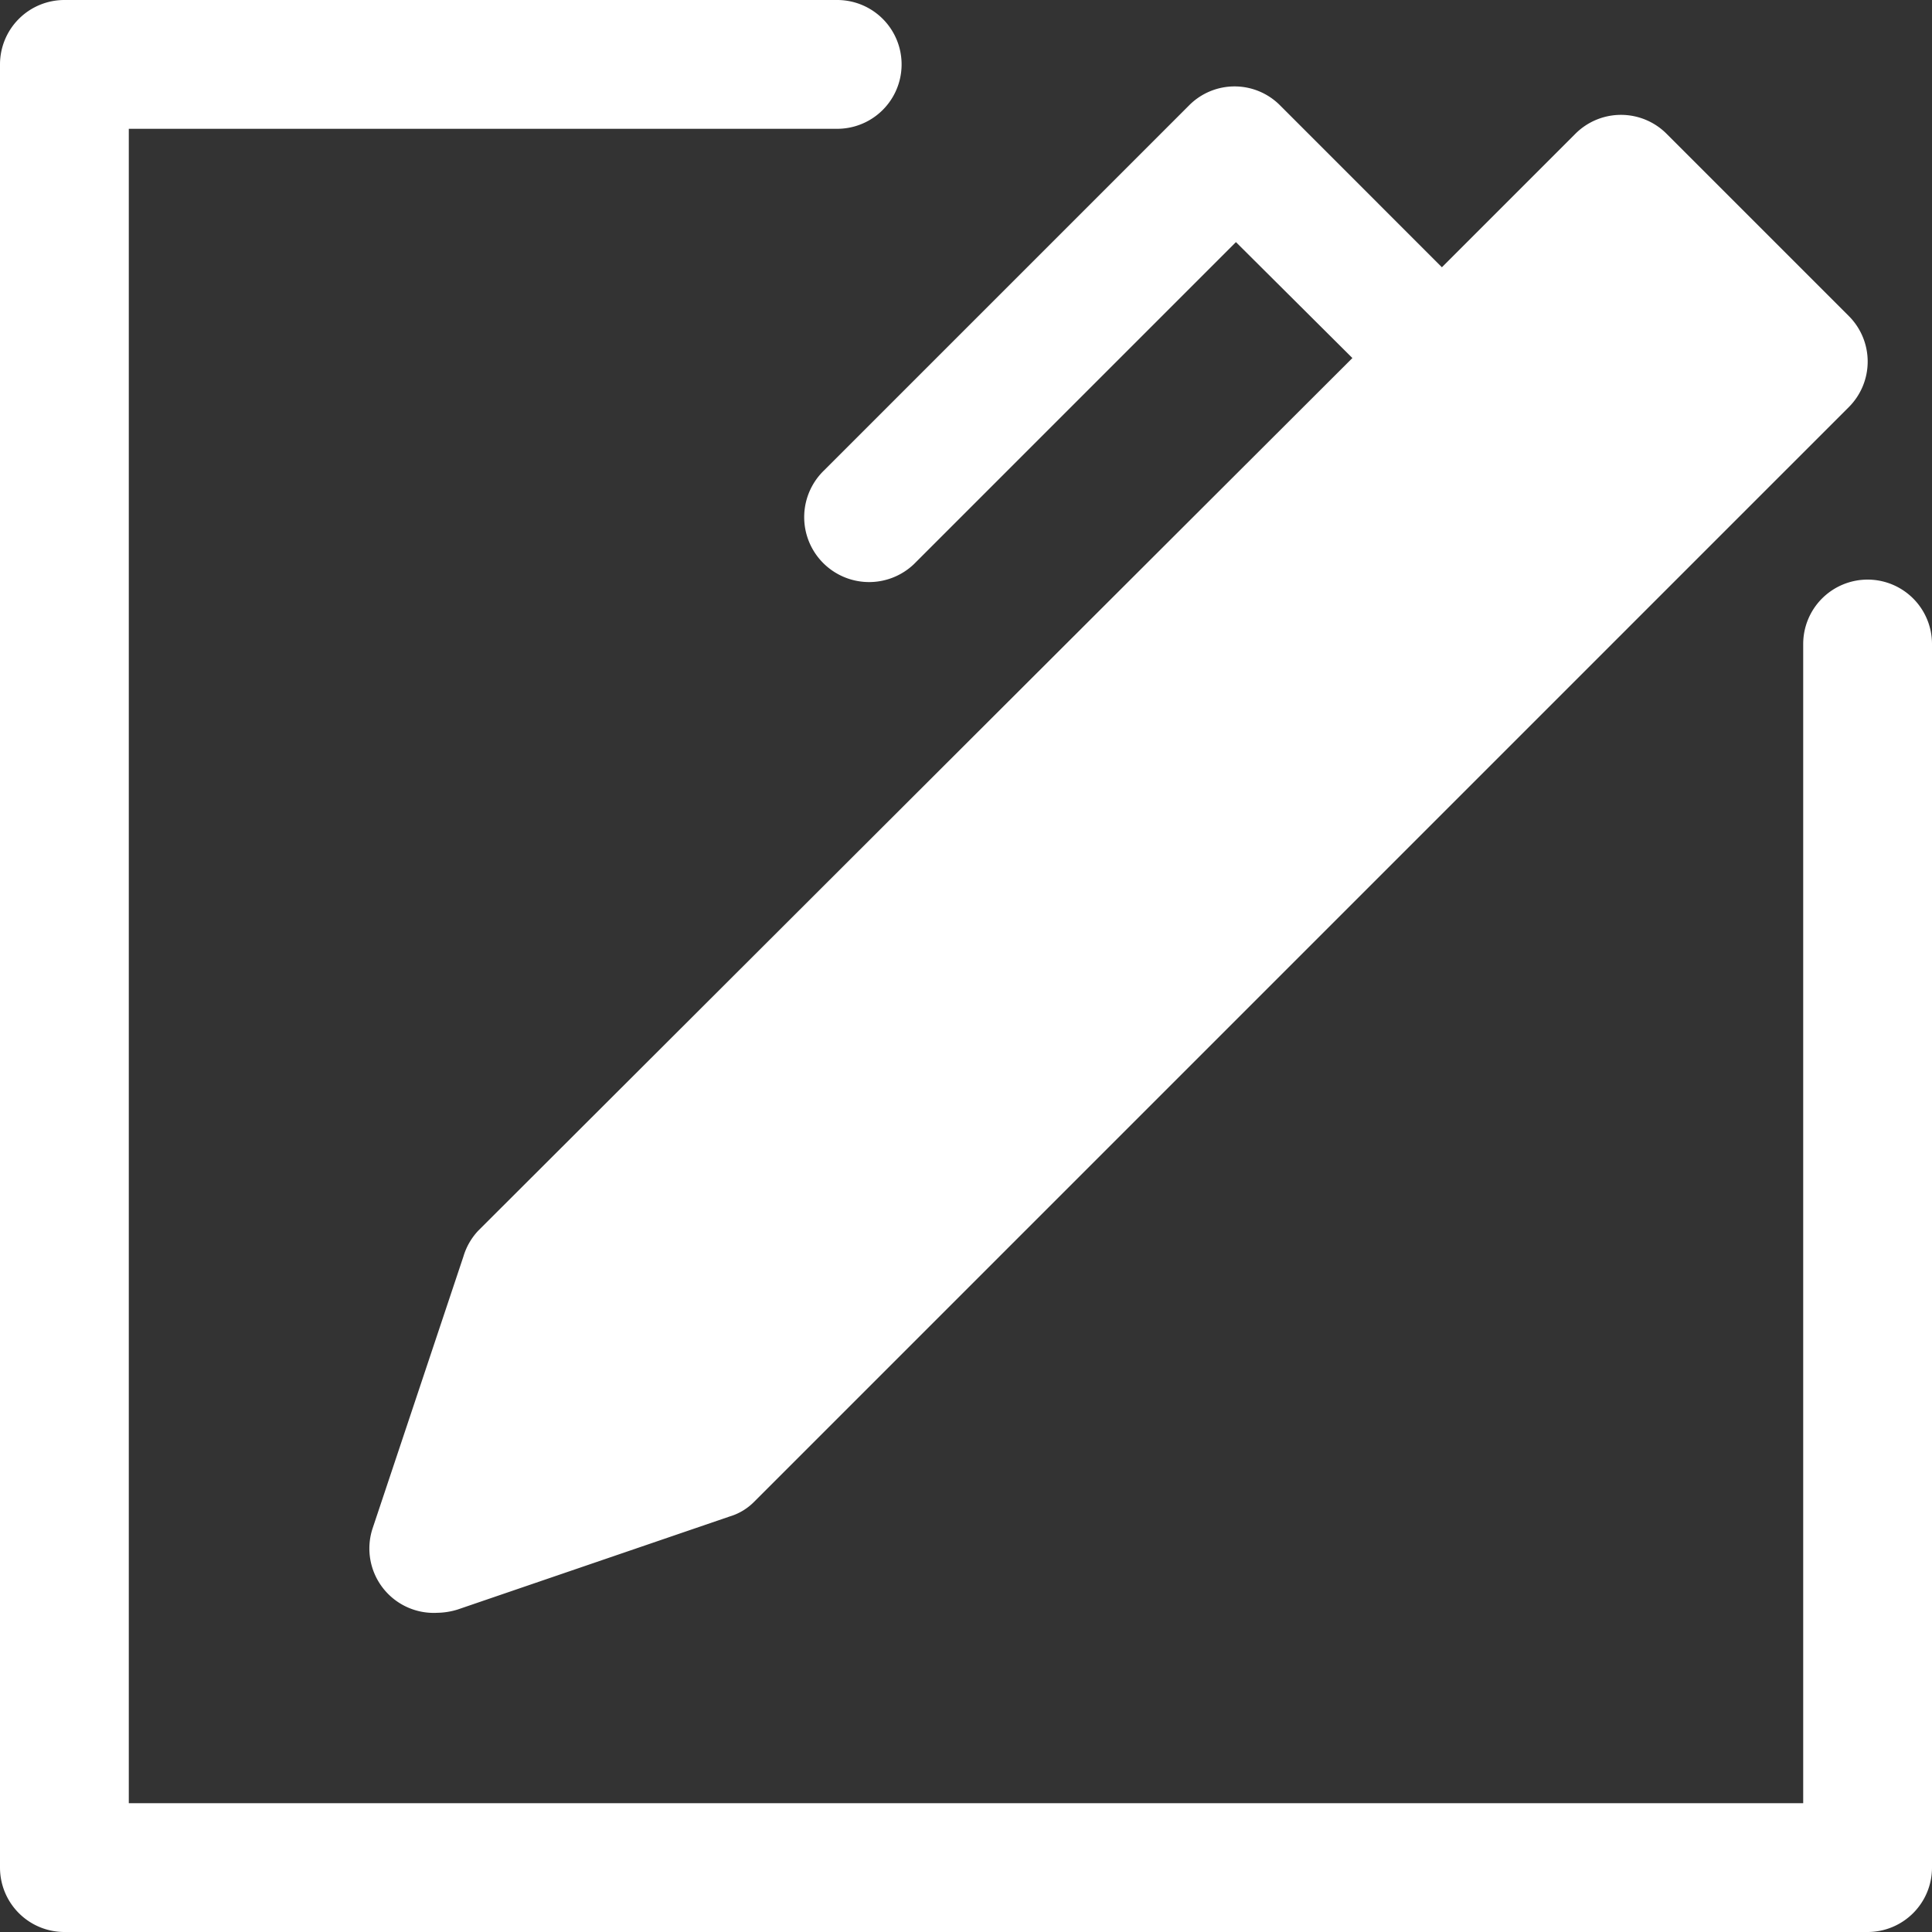 <svg id="noun-register-4411301" xmlns="http://www.w3.org/2000/svg" width="33.18" height="33.18" viewBox="0 0 33.18 33.18">
  <rect x="0" y="0" width="33.18" height="33.18" fill="#333333" stroke="none"/>
  <g id="_86-register" data-name="86-register" transform="translate(0 0)">
    <path id="Path_604" data-name="Path 604" d="M15.168,9.063l6.249-6.249a1.1,1.1,0,0,1,1.571,0L25.763,5.59,28.053,3.3a1.106,1.106,0,0,1,1.571,0l3.13,3.13a1.106,1.106,0,0,1,0,1.559l-18.8,18.8h0a.984.984,0,0,1-.42.254l-4.678,1.6a1.239,1.239,0,0,1-.343.055A1.106,1.106,0,0,1,7.4,27.245l1.559-4.667a1.106,1.106,0,0,1,.254-.442h0L24.226,7.149l-2-1.991-5.53,5.53a1.115,1.115,0,1,1-1.526-1.626Zm17.906,1.891a1.106,1.106,0,0,0-1.106,1.106V31.968H3.212V3.212H15.378a1.106,1.106,0,1,0,0-2.212H2.106A1.106,1.106,0,0,0,1,2.106V33.074A1.106,1.106,0,0,0,2.106,34.18H33.074a1.106,1.106,0,0,0,1.106-1.106V12.06A1.106,1.106,0,0,0,33.074,10.954Z" transform="translate(-1 -1)" fill="#fff"/>
  </g>
</svg>
